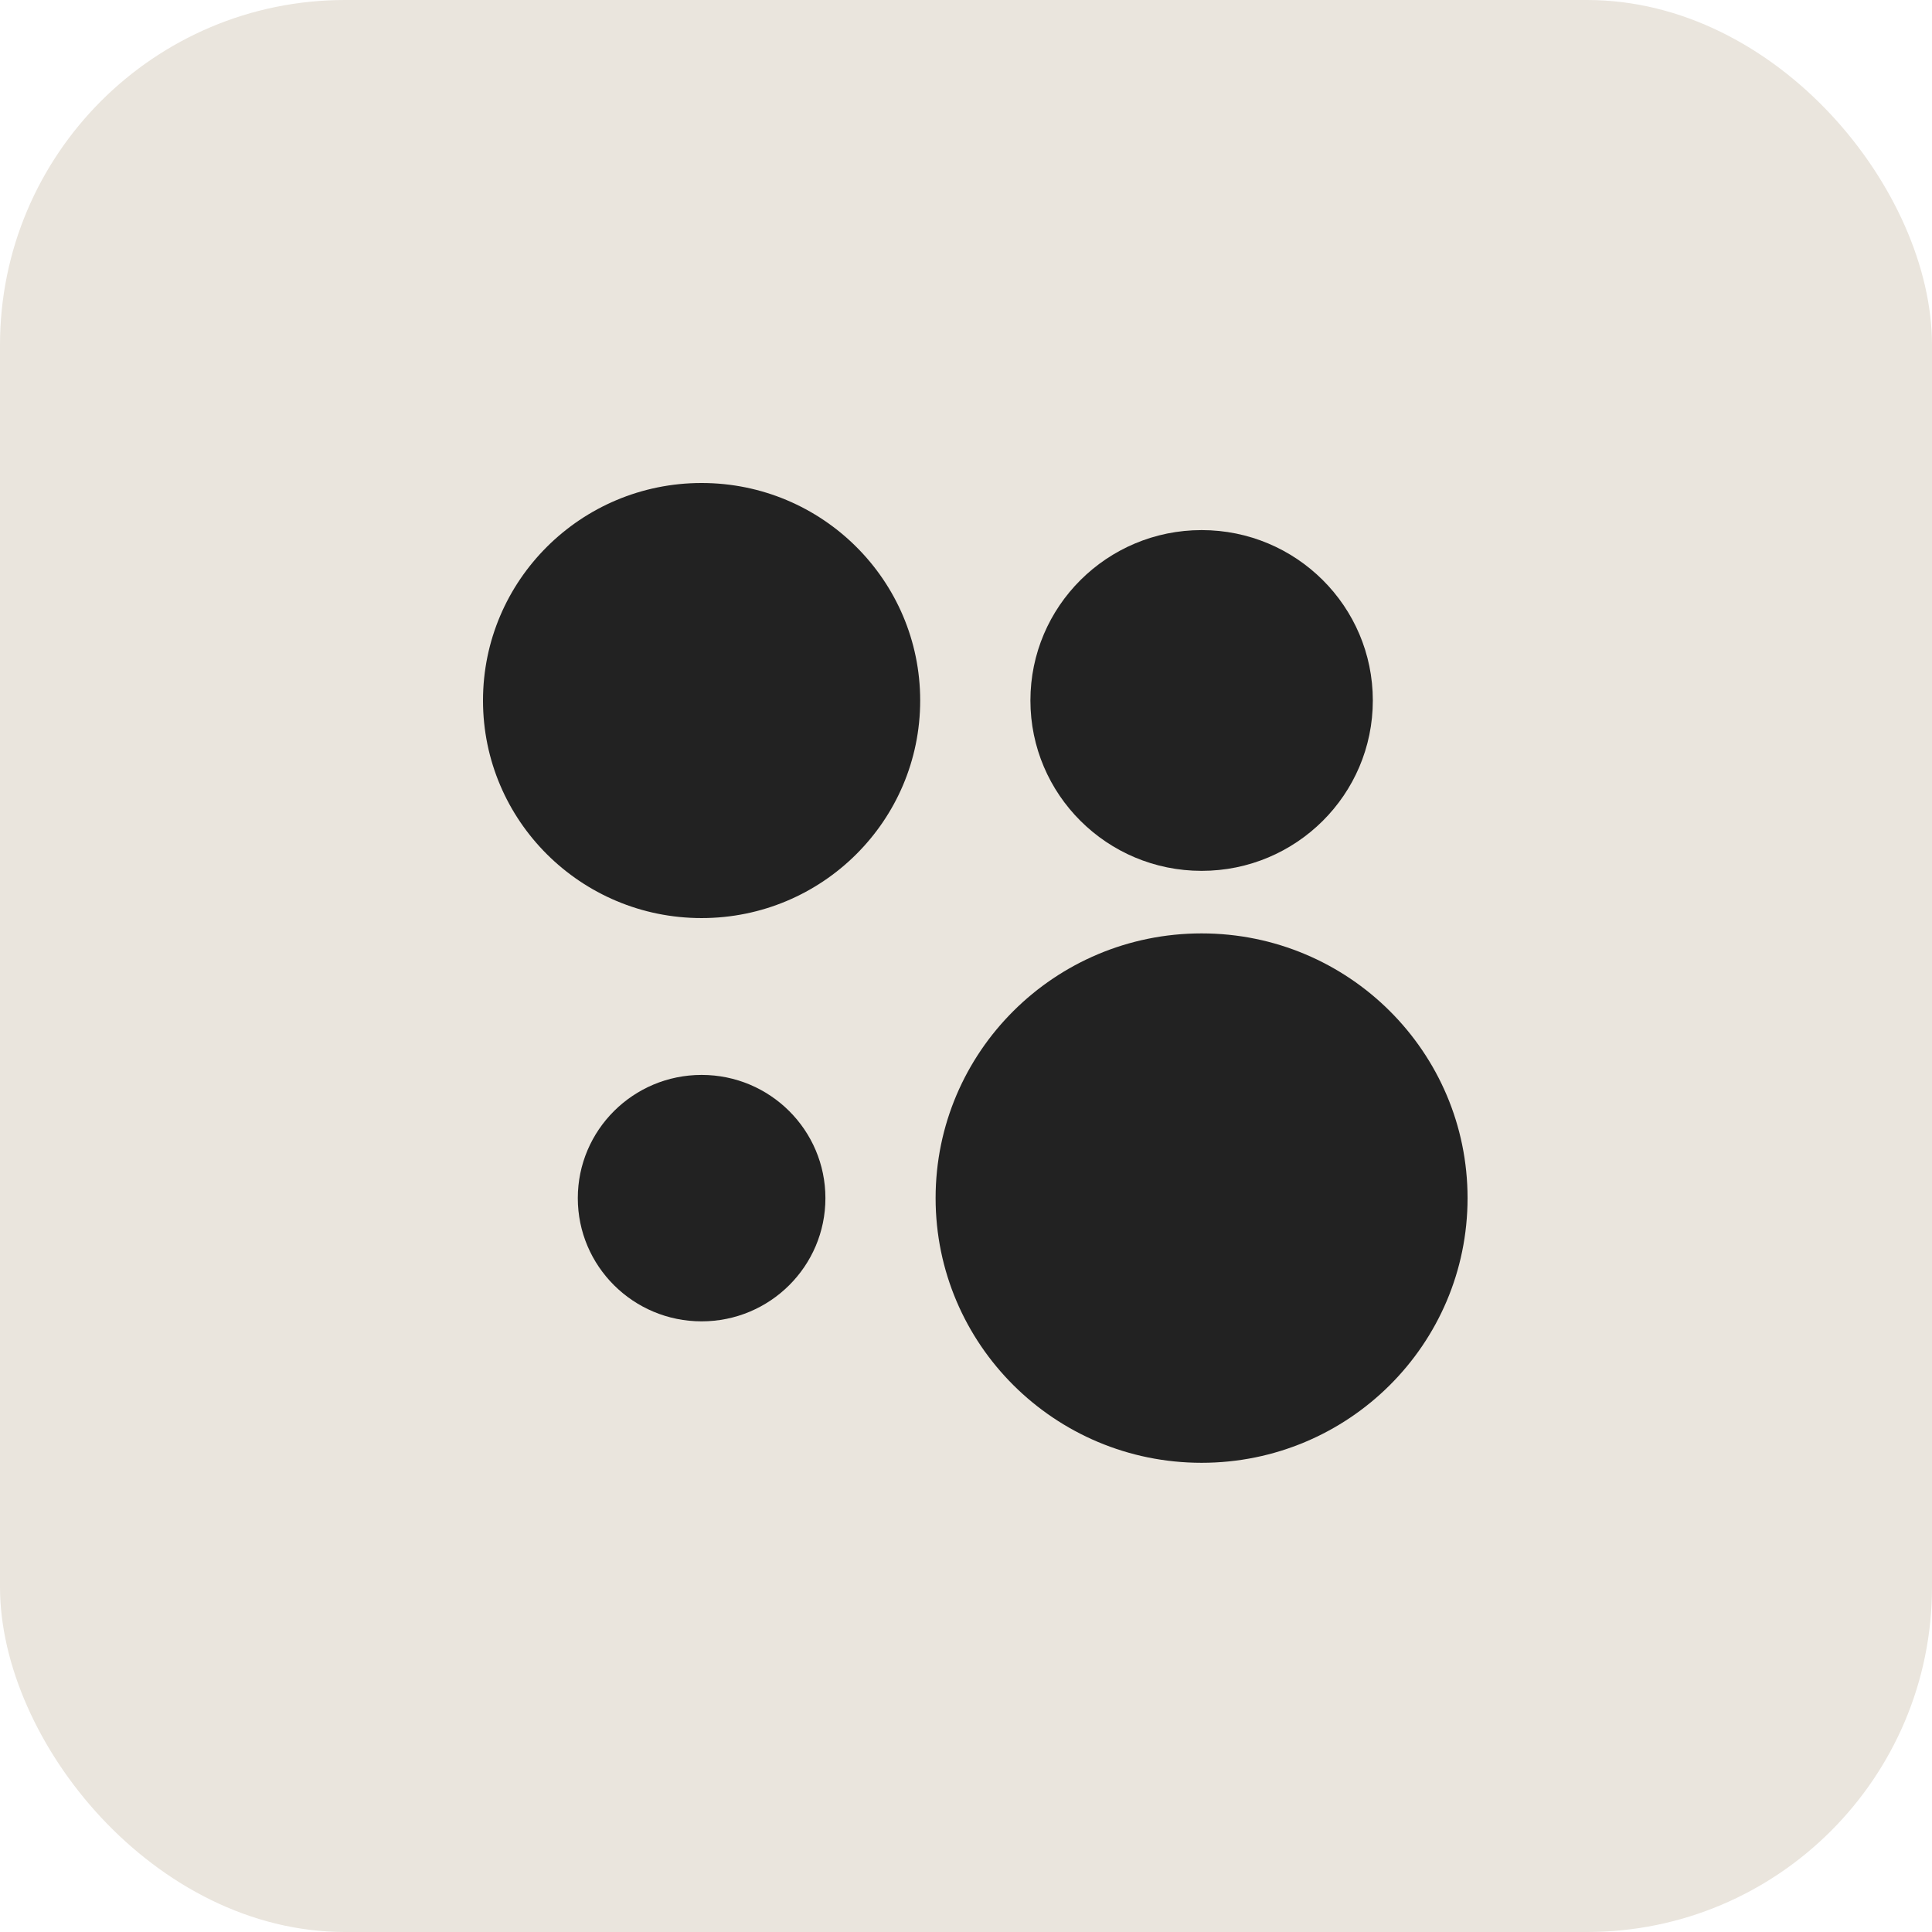 <?xml version="1.0" encoding="UTF-8"?> <svg xmlns="http://www.w3.org/2000/svg" width="56" height="56" viewBox="0 0 56 56" fill="none"><rect width="56" height="56" rx="10" fill="#EAE5DD"></rect><path d="M34.829 42.4C39.087 42.4 42.538 38.965 42.538 34.727C42.538 30.49 39.087 27.055 34.829 27.055C30.57 27.055 27.119 30.49 27.119 34.727C27.119 38.965 30.57 42.4 34.829 42.4Z" fill="#222222"></path><path d="M20.337 38.3C22.319 38.3 23.925 36.701 23.925 34.729C23.925 32.757 22.319 31.157 20.337 31.157C18.355 31.157 16.748 32.757 16.748 34.729C16.748 36.701 18.355 38.3 20.337 38.3Z" fill="#222222"></path><path d="M34.83 25.242C37.571 25.242 39.792 23.031 39.792 20.304C39.792 17.576 37.571 15.365 34.83 15.365C32.089 15.365 29.867 17.576 29.867 20.304C29.867 23.031 32.089 25.242 34.83 25.242Z" fill="#222222"></path><path d="M20.336 26.611C23.835 26.611 26.672 23.788 26.672 20.305C26.672 16.823 23.835 14 20.336 14C16.837 14 14 16.823 14 20.305C14 23.788 16.837 26.611 20.336 26.611Z" fill="#222222"></path></svg> 